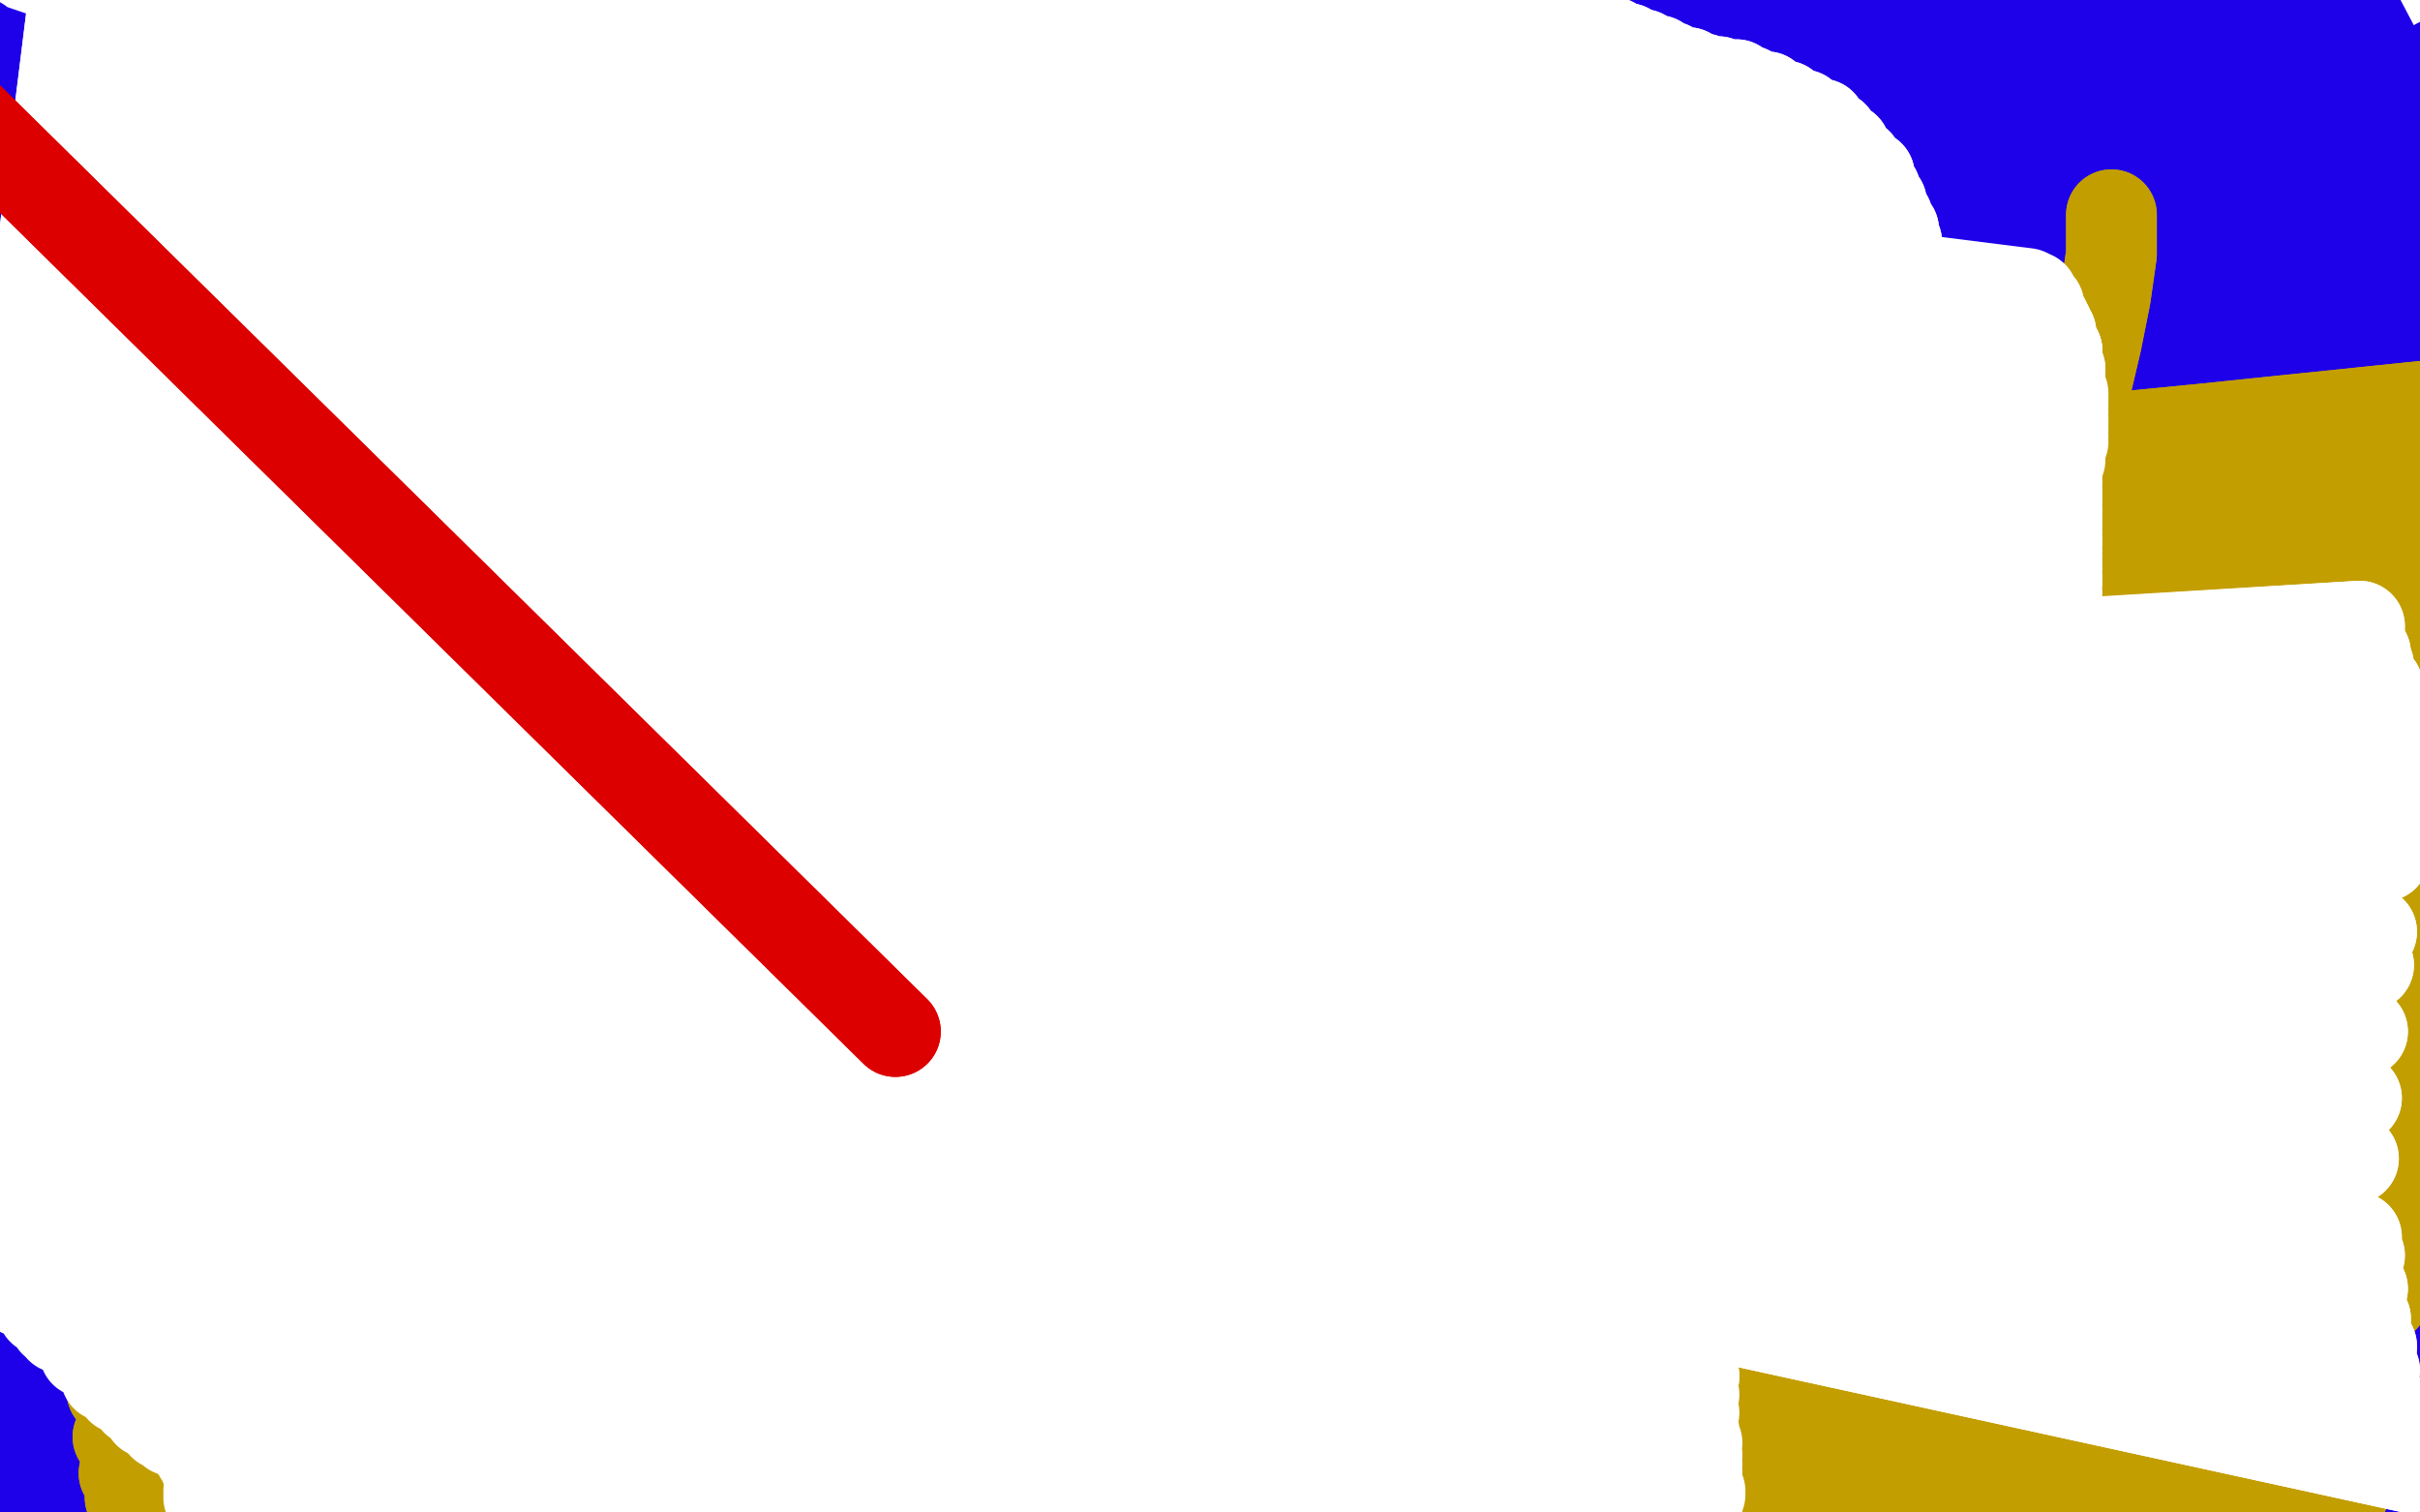 <?xml version="1.0" standalone="no"?>
<!DOCTYPE svg PUBLIC "-//W3C//DTD SVG 1.1//EN"
"http://www.w3.org/Graphics/SVG/1.1/DTD/svg11.dtd">

<svg width="800" height="500" version="1.1" xmlns="http://www.w3.org/2000/svg" xmlns:xlink="http://www.w3.org/1999/xlink" style="stroke-antialiasing: false"><desc>This SVG has been created on https://colorillo.com/</desc><rect x='0' y='0' width='800' height='500' style='fill: rgb(255,255,255); stroke-width:0' /><polyline points="157,108 41,14 145,114 40,16 133,118 39,18 122,121 39,22 113,123 39,24 103,124 39,25 94,125 39,26 84,126 41,26 75,127 44,26 66,128 49,28 59,128 58,29 53,128 74,33 51,128 95,38 51,126 119,42 56,122 140,43 69,116 157,41 88,110 169,36 111,104 179,30 135,97 185,23 158,93 191,18 181,90 194,14 203,88 197,12 225,85 199,11 245,82 200,12 263,79 201,12 277,78 200,13 287,77 199,15 292,76 191,18 293,76 175,23 291,76 151,26 288,78 125,26 283,80 97,24 275,84 69,22 264,87 42,19 250,92 17,17 231,96 -4,16 209,102 -23,15 185,108 -37,14 159,114 -48,14 129,120 -50,14 95,127 -50,13 65,132 -50,13 41,135 -50,12 27,136 -50,13 19,135 -50,14 16,135 -50,14 14,135 -50,15 14,135 -50,16 14,135 -50,18 14,136 -50,20 14,135 -47,23 18,132 -26,27 29,126 -3,31 47,120 21,32 70,113 48,32 95,105 76,32 121,98 103,32 149,95 130,31 181,94 154,30 213,94 177,29 241,95 199,26 266,96 219,24 287,95 237,23 304,94 253,22 319,94 270,20 330,93 287,18 339,94 303,16 343,94 316,13 345,95 324,10 345,96 327,6 341,100 326,4 329,107 318,3 310,117 300,1 283,126 272,0 252,136 237,0 217,143 198,2 183,148 160,4 151,153 127,6 125,156 101,7 102,160 83,8 86,162 71,6 76,164 64,3 71,165 60,1 71,164 60,-1 77,162 61,-2 91,155 64,-3 113,146 71,-4 139,136 85,-3 167,128 105,-2 194,120 129,-3 220,113 157,-6 244,105 185,-10 265,98 213,-16 282,91 239,-20 297,86 264,-24 309,84 285,-27 319,83 298,-28 324,83 305,-28 326,84 303,-25 325,85 288,-18 317,87 261,-5 303,90 228,9 280,96 193,22 251,102 158,30 216,109 128,34 179,115 101,35 143,121 77,33 111,127 55,28 82,132 33,24 56,135 13,20 35,137 -2,17 23,138 -13,15 16,138 -19,14 15,138 -21,13 18,138 -19,13 30,138 -7,14 53,135 16,18 83,132 44,24 117,128 76,29 155,124 111,33 196,119 149,36 238,114 191,38 281,109 234,40 328,104 278,40 377,100 323,40 424,98 365,40 468,99 404,39 506,102 440,38 536,104 471,37 558,106 498,37 572,107 520,38 580,108 538,40 584,110 550,41 584,111 556,42 582,112 558,42 421,140 421,59 377,145 383,60 337,149 347,60 301,153 314,57 267,158 281,53 237,164 251,48 215,168 223,44 200,170 202,40 191,172 188,36 188,172 179,34 191,170 176,32 207,167 177,32 234,162 185,32 267,156 207,36 307,151 237,40 353,147 275,44 402,142 319,50 456,139 369,52 511,136 424,53 566,135 482,52 620,134 541,48 668,134 598,44 710,134 652,39 743,132 699,34 768,132 738,29 785,132 769,26 796,133 791,23 802,134 805,22 803,136 812,22 798,139 814,21 784,144 813,21 762,152 806,21 732,158 787,22 696,163 758,21 654,168 723,19 606,172 684,16 554,175 644,11 501,178 604,7 448,180 564,4 400,181 521,1 359,182 477,0 325,182 436,-1 303,182 397,-2 291,181 362,-3 286,180 333,-4 287,179 308,-6 295,177 289,-8 313,173 276,-10 338,168 269,-12 369,162 267,-14 404,155 271,-14 443,146 288,-12 485,136 319,-9 530,126 360,-6 577,117 408,-4 625,109 461,-4 673,103 516,-6 717,99 570,-8 756,97 620,-10 788,97 662,-10 814,99 697,-10 831,103 725,-9 841,106 746,-8 844,108 761,-6 843,110 770,-5 836,113 774,-5 820,119 774,-4 792,126 769,-3 759,132 754,0 721,138 729,6 680,143 699,10 638,149 668,14 594,156 638,16 548,162 608,17 500,169 578,17 452,175 546,15 404,181 514,12 357,184 483,10 315,184 453,8 277,178 425,6 248,169 399,4 229,159 374,3 218,152 351,2 213,148 325,2 211,146 291,3 210,147 248,7 209,150 204,13 207,156 169,21 207,164 144,31 209,173 133,41 216,184 131,50 232,192 141,58 256,195 162,65 287,194 191,72 319,191 225,78 353,186 262,85 389,180 302,93 431,176 343,102 481,175 385,112 537,178 429,122 594,184 475,131 648,190 520,139 696,195 569,145 736,197 618,150 767,197 667,152 789,194 712,155 806,191 748,157 822,188 774,155 835,186 790,153 846,184 802,152 860,184 814,152 878,187 823,153 894,192 829,155 904,196 832,156 906,198 834,156 904,198 834,157 898,197 834,156 882,195 834,156 860,193 832,154 840,192 826,151 823,198 818,148 804,206 804,144 784,214 786,140 758,220 764,136 730,221 740,132 696,220 715,128 659,216 690,124 620,212 665,120 582,210 640,115 546,208 614,110 512,206 588,106 478,205 560,100 443,203 532,95 411,200 503,90 380,198 474,86 352,197 445,81 328,196 414,77 305,197 382,72 279,200 350,68 254,203 319,65 229,207 289,62 204,213 259,58 179,218 229,55 157,223 201,52 137,227 176,50 120,229 155,49 105,230 137,48 89,229 120,50 71,226 100,52 51,222 77,55 35,218 51,60 23,214 26,67 17,212 5,74 15,210 -7,81 15,209 -14,87 15,210 -17,91 16,210 -17,93 18,212 -15,95 21,212 -11,97 27,213 -6,99 35,214 -1,101 46,216 6,104 59,218 14,107 73,220 25,110 93,222 39,115 117,224 56,119 145,225 74,123 173,226 94,127 199,228 119,131 221,228 145,134 243,227 175,138 266,224 206,141 288,220 240,144 308,216 274,145 328,210 305,147 351,204 332,149 379,204 357,151 413,210 380,155 447,216 401,161 478,219 417,165 504,220 434,170 526,218 451,175 544,214 469,179 565,212 489,182 588,212 509,185 612,214 529,188 635,216 548,190 656,219 566,192 676,222 582,194 694,225 600,196 711,227 619,198 726,228 638,198 740,230 656,198 752,231 674,198 762,232 694,196 771,232 713,194 775,232 722,193" style="fill: none; stroke: #1e00e9; stroke-width: 30; stroke-linejoin: round; stroke-linecap: round; stroke-antialiasing: false; stroke-antialias: 0; opacity: 1.0"/>
<polyline points="9,190 8,190 8,190 5,271 5,271 8,192 8,192 5,271 5,271 9,196 9,196 5,269 5,269 9,197 9,197 5,269 5,269" style="fill: none; stroke: #1e00e9; stroke-width: 30; stroke-linejoin: round; stroke-linecap: round; stroke-antialiasing: false; stroke-antialias: 0; opacity: 1.0"/>
<polyline points="89,224 94,218 94,218 107,261 107,261 106,206 106,206 111,257 111,257 113,204 113,204 119,256 119,256 121,204 121,204 132,259 132,259 127,205 127,205 139,261 139,261" style="fill: none; stroke: #1e00e9; stroke-width: 30; stroke-linejoin: round; stroke-linecap: round; stroke-antialiasing: false; stroke-antialias: 0; opacity: 1.0"/>
<polyline points="215,205 216,207 216,207 201,259 201,259 217,209 217,209 206,262 206,262 235,210 235,210 217,270 217,270 248,211 248,211 229,272 229,272 261,211 261,211 241,275 241,275 273,212 273,212 253,278 253,278 284,213 284,213 264,280 294,213 274,281 303,214 282,282 311,214 287,283 316,214 291,285 319,213 292,286" style="fill: none; stroke: #1e00e9; stroke-width: 30; stroke-linejoin: round; stroke-linecap: round; stroke-antialiasing: false; stroke-antialias: 0; opacity: 1.0"/>
<polyline points="215,205 216,207 216,207 201,259 201,259 217,209 217,209 206,262 206,262 235,210 235,210 217,270 217,270 248,211 248,211 229,272 229,272 261,211 261,211 241,275 241,275 273,212 273,212 253,278 253,278 284,213 284,213 264,280 264,280" style="fill: none; stroke: #1e00e9; stroke-width: 30; stroke-linejoin: round; stroke-linecap: round; stroke-antialiasing: false; stroke-antialias: 0; opacity: 1.0"/>
<polyline points="15,281 15,279 15,279 25,208 25,208 16,277 16,277 25,212 25,212 17,273 17,273 26,216 26,216 21,270 21,270 28,220 28,220 27,269 27,269 33,223 33,223 39,269 39,269 39,226 39,226 55,269 55,269 47,227 47,227 74,271 57,228 93,272 66,229 107,271 75,229 117,271 88,229 127,269 104,229 137,267 121,228 150,267 137,227 163,267 155,226 173,267 173,225 182,267 191,224 189,266 205,223 193,263 219,220 197,260 233,216 198,257 243,210 199,256 250,207 199,255 254,206 199,255 258,204 199,256 262,202 201,256 267,202 204,257 271,202 209,259 274,202 217,261 278,202 226,263 283,202 235,264 289,202 245,265 299,200 255,267 312,199 266,268 327,196 279,269 343,194 296,271 361,193 315,273 381,192 335,276 401,192 356,280 422,193 375,285 443,193 393,288 463,193 409,290 481,193 423,289 499,193 441,287 512,194 457,286 522,194 474,286 534,195 495,289 547,195 520,292 560,195 547,295 575,194 571,297 589,194 591,296 604,193 606,293 621,192 620,289 638,192 635,285 655,192 652,281 672,191 671,280 691,192 691,281 709,193 712,283 726,194 734,287 742,196 754,289 758,199 771,291 773,202 786,292 788,206 798,292 801,210 808,292 814,214 816,291 824,218 823,289 834,220 828,285 842,223 832,282 849,226 837,280 856,228 841,278 861,229 843,277 864,229 846,277 868,230 847,278 869,229 848,278 870,229 848,278 870,229 847,279 869,228 844,282 867,228 840,286 863,226 832,291 850,222 823,295 836,217 808,300 820,212 790,305 804,207 770,308 788,202 750,309 772,199 729,311 756,195 705,312 737,191 678,314 716,186 649,317 690,180 618,319 662,174 586,319 628,168 557,317 590,163 530,315 550,159 505,314 510,158 479,317 475,158 449,321 442,157 412,325 405,152 371,326 361,142 331,325 312,130 294,323 263,118 262,321 219,110 233,319 184,108 207,316 158,108 179,313 138,108 147,309 122,108 112,303 103,106 78,296 76,102 49,289 46,99 29,286 18,98 17,284 -1,98 11,283 -11,99 7,284 -15,99 2,285 -16,99 -4,287 -16,99 -11,288 -16,98 -18,289 -16,98 -25,291 -16,98 -31,291 -17,98 -38,293 -19,99 -45,295 -21,98" style="fill: none; stroke: #1e00e9; stroke-width: 30; stroke-linejoin: round; stroke-linecap: round; stroke-antialiasing: false; stroke-antialias: 0; opacity: 1.0"/>
<polyline points="15,281 15,279 15,279 25,208 25,208 16,277 16,277 25,212 25,212 17,273 17,273 26,216 26,216 21,270 21,270 28,220 28,220 27,269 27,269 33,223 33,223 39,269 39,269 39,226 39,226 55,269 55,269 47,227 74,271 57,228 93,272 66,229 107,271 75,229 117,271 88,229 127,269 104,229 137,267 121,228 150,267 137,227 163,267 155,226 173,267 173,225 182,267 191,224 189,266 205,223 193,263 219,220 197,260 233,216 198,257 243,210 199,256 250,207 199,255 254,206 199,255 258,204 199,256 262,202 201,256 267,202 204,257 271,202 209,259 274,202 217,261 278,202 226,263 283,202 235,264 289,202 245,265 299,200 255,267 312,199 266,268 327,196 279,269 343,194 296,271 361,193 315,273 381,192 335,276 401,192 356,280 422,193 375,285 443,193 393,288 463,193 409,290 481,193 423,289 499,193 441,287 512,194 457,286 522,194 474,286 534,195 495,289 547,195 520,292 560,195 547,295 575,194 571,297 589,194 591,296 604,193 606,293 621,192 620,289 638,192 635,285 655,192 652,281 672,191 671,280 691,192 691,281 709,193 712,283 726,194 734,287 742,196 754,289 758,199 771,291 773,202 786,292 788,206 798,292 801,210 808,292 814,214 816,291 824,218 823,289 834,220 828,285 842,223 832,282 849,226 837,280 856,228 841,278 861,229 843,277 864,229 846,277 868,230 847,278 869,229 848,278 870,229 848,278 870,229 847,279 869,228 844,282 867,228 840,286 863,226 832,291 850,222 823,295 836,217 808,300 820,212 790,305 804,207 770,308 788,202 750,309 772,199 729,311 756,195 705,312 737,191 678,314 716,186 649,317 690,180 618,319 662,174 586,319 628,168 557,317 590,163 530,315 550,159 505,314 510,158 479,317 475,158 449,321 442,157 412,325 405,152 371,326 361,142 331,325 312,130 294,323 263,118 262,321 219,110 233,319 184,108 207,316 158,108 179,313 138,108 147,309 122,108 112,303 103,106 78,296 76,102 49,289 46,99 29,286 18,98 17,284 -1,98 11,283 -11,99 7,284 -15,99 2,285 -16,99 -4,287 -16,99 -11,288 -16,98 -18,289 -16,98 -25,291 -16,98 -31,291 -17,98 -38,293 -19,99 -45,295 -21,98 -50,297 -23,98 -50,298 -26,97 -50,299 -30,97 -50,300 -33,97 -50,301 -36,97 -50,301 -37,97" style="fill: none; stroke: #1e00e9; stroke-width: 30; stroke-linejoin: round; stroke-linecap: round; stroke-antialiasing: false; stroke-antialias: 0; opacity: 1.0"/>
<polyline points="9,345 13,339 13,339 17,331 17,331 20,322 20,322 21,313 21,313 -12,465 -12,465 22,306 22,306 -12,464 -12,464 23,301 23,301 -11,463 -11,463 23,297 23,297 -11,461 -11,461 23,294 -8,459 23,293 -3,459 24,293 5,459 29,295 16,460 39,297 29,462 50,301 43,463 63,303 61,464 77,307 77,465 92,309 93,467 107,312 107,468 121,315 121,469 135,317 133,471 150,319 145,471 166,323 157,471 183,327 171,471 201,331 184,471 218,335 197,470 235,338 211,469 251,341 223,469 268,345 237,467 287,348 252,466 305,351 270,465 326,353 289,465 349,355 309,465 371,355 331,467 393,355 352,469 417,356 371,472 439,357 390,474 461,359 407,475 480,360 421,475 498,362 435,475 514,364 448,474 528,366 461,473 542,367 473,472 556,368 484,471 578,369 502,469 593,369 514,469 606,369 526,469 612,369 533,469 624,371 546,469 636,371 560,469 646,372 572,469 655,372 583,469 664,372 592,469 672,373 600,469 680,373 608,469 688,373 616,467 695,374 625,466 702,375 636,463 709,375 647,461 716,375 658,459 724,376 669,458 734,376 679,457 744,376 688,457 755,376 695,456 765,375 702,455 775,374 710,454 784,373 719,453 792,373 726,451 800,372 734,449 806,372 742,449 812,371 748,448 817,371 754,447" style="fill: none; stroke: #000000; stroke-width: 30; stroke-linejoin: round; stroke-linecap: round; stroke-antialiasing: false; stroke-antialias: 0; opacity: 1.0"/>
<polyline points="9,345 13,339 13,339 17,331 17,331 20,322 20,322 21,313 21,313 -12,465 -12,465 22,306 22,306 -12,464 -12,464 23,301 23,301 -11,463 -11,463 23,297 23,297 -11,461 23,294 -8,459 23,293 -3,459 24,293 5,459 29,295 16,460 39,297 29,462 50,301 43,463 63,303 61,464 77,307 77,465 92,309 93,467 107,312 107,468 121,315 121,469 135,317 133,471 150,319 145,471 166,323 157,471 183,327 171,471 201,331 184,471 218,335 197,470 235,338 211,469 251,341 223,469 268,345 237,467 287,348 252,466 305,351 270,465 326,353 289,465 349,355 309,465 371,355 331,467 393,355 352,469 417,356 371,472 439,357 390,474 461,359 407,475 480,360 421,475 498,362 435,475 514,364 448,474 528,366 461,473 542,367 473,472 556,368 484,471 578,369 502,469 593,369 514,469 606,369 526,469 612,369 533,469 624,371 546,469 636,371 560,469 646,372 572,469 655,372 583,469 664,372 592,469 672,373 600,469 680,373 608,469 688,373 616,467 695,374 625,466 702,375 636,463 709,375 647,461 716,375 658,459 724,376 669,458 734,376 679,457 744,376 688,457 755,376 695,456 765,375 702,455 775,374 710,454 784,373 719,453 792,373 726,451 800,372 734,449 806,372 742,449 812,371 748,448 817,371 754,447 821,371 759,447 824,371 764,446 826,371 768,445 827,371 771,445 828,369 774,446 828,369 776,446" style="fill: none; stroke: #000000; stroke-width: 30; stroke-linejoin: round; stroke-linecap: round; stroke-antialiasing: false; stroke-antialias: 0; opacity: 1.0"/>
<polyline points="107,452 107,453 107,453 106,451 106,451 106,447 106,447 107,438 107,438 109,425 109,425 111,413 111,413 113,403 113,403 115,394 116,387 117,380 118,372 119,363 121,354 121,345 123,338 123,331 124,325 125,321 125,317 127,314 129,312 131,311 133,313 137,315 141,321 147,328 153,337 159,347 165,357 170,368 175,380 181,391 186,402 191,411 195,419" style="fill: none; stroke: #000000; stroke-width: 30; stroke-linejoin: round; stroke-linecap: round; stroke-antialiasing: false; stroke-antialias: 0; opacity: 1.0"/>
<polyline points="107,452 107,453 107,453 106,451 106,451 106,447 106,447 107,438 107,438 109,425 109,425 111,413 111,413 113,403 115,394 116,387 117,380 118,372 119,363 121,354 121,345 123,338 123,331 124,325 125,321 125,317 127,314 129,312 131,311 133,313 137,315 141,321 147,328 153,337 159,347 165,357 170,368 175,380 181,391 186,402 191,411 195,419 199,426 201,432 204,438 207,445 209,449" style="fill: none; stroke: #000000; stroke-width: 30; stroke-linejoin: round; stroke-linecap: round; stroke-antialiasing: false; stroke-antialias: 0; opacity: 1.0"/>
<polyline points="109,399 108,397 108,397 109,388 109,388 115,368 115,368 131,337 131,337 159,301 159,301 197,262 197,262 242,223 242,223 291,190 339,164 385,147 423,141 453,145 475,158 490,179" style="fill: none; stroke: #1e00e9; stroke-width: 30; stroke-linejoin: round; stroke-linecap: round; stroke-antialiasing: false; stroke-antialias: 0; opacity: 1.0"/>
<polyline points="503,243 501,282 501,282 101,216 101,216 494,325 494,325 117,229 117,229 481,369 481,369 134,247 134,247 465,413 465,413 148,269 148,269 447,451 447,451 158,295 158,295 430,482 165,321 413,505 172,346 397,520 177,367 385,526 181,382 377,524 186,388 369,513 191,383 362,486 200,362 357,443 219,323 357,387 249,269 365,327 280,205 379,272 302,136 401,229 312,72 427,193 315,18 462,160 313,-26 501,132 306,-50 537,114 298,-50 567,108 287,-50 587,113 272,-30 598,128 260,18 604,151 253,73 606,176 251,126 607,201 253,172 606,227 252,210 603,255 245,238 598,285 233,260 591,317 214,278 582,349 192,294 571,379 169,308 558,407 149,321 543,433 132,333 528,455 119,347 512,472 109,363 497,486 104,377 481,497 101,388 467,503 101,395 455,506 101,401 447,506 101,406 441,503 103,409 440,493 104,409 445,472 106,400 456,441 107,381 474,409 109,357 496,378 109,331 522,349 107,306 553,323 103,284 585,302 97,269 614,288 91,262 638,284 86,263 655,288 80,276 666,301 72,300 672,323 63,333 673,353 53,367 671,385 43,399 666,419 35,427 658,455 27,449 650,489 19,465 640,519 11,477 630,543 5,485 622,559 2,489 615,565 1,489 610,563 3,483 606,548 9,469 604,519 19,449 606,483 31,426 614,445 42,399 626,411 51,367 643,382 56,333 664,357 57,303 686,337 57,281 708,323 54,267 728,317 50,261 744,317 46,263 753,323 41,277 756,338 34,303 752,365 27,338 742,397 21,377 730,431 13,417 716,460 7,452 706,483 1,481 698,499 -4,501 694,508 -8,512 692,509 -11,515 692,498 -11,509 693,473 -11,492 699,442 -7,465 708,412 -3,435 719,387 2,403 731,365 5,371 744,349 6,343 756,340 5,319 766,336 3,302 774,339 -1,291 782,351 -5,289 788,367 -11,296 789,389 -19,316 787,414 -28,344 782,443 -35,375 774,473 -41,405 766,500 -46,433 762,520 -49,455 762,533 -50,471 764,537 -50,480 768,537 -50,483 774,530 -50,481 780,517 -50,470 785,495 -49,453 791,467 -43,434 797,442 -37,415 802,425 -29,396 806,417 -23,379 810,413 -21,366 813,411 -23,356 820,412 -31,347 830,415 -42,340 838,422 -50,336 844,432 -50,335 843,446 -50,337 837,463 -50,343 828,479 -50,354 817,493 -50,368 806,506 -50,385 797,516 -50,402 788,523 -50,419 782,527 -50,435 779,525 -50,447 777,518 -50,455 774,503 -50,462 772,484 -50,465 770,462 -46,464 768,436 -33,458 767,409 -19,448 768,385 -7,434 770,365 4,417 773,349 13,397 777,338 21,375 782,329 25,353 789,319 29,331 798,310 31,309 807,302 33,289 816,296 33,272 824,292 31,257 829,291 30,246 832,291 29,238 834,294 27,234 836,301 25,232 836,310 23,234 833,323 21,239 830,339 19,248 824,361 16,262 817,387 13,280 807,415 9,300 796,443 5,322 784,467 1,346 772,488 -4,371" style="fill: none; stroke: #1e00e9; stroke-width: 30; stroke-linejoin: round; stroke-linecap: round; stroke-antialiasing: false; stroke-antialias: 0; opacity: 1.0"/>
<polyline points="503,243 501,282 501,282 101,216 101,216 494,325 494,325 117,229 117,229 481,369 481,369 134,247 134,247 465,413 465,413 148,269 148,269 447,451 447,451 158,295 430,482 165,321 413,505 172,346 397,520 177,367 385,526 181,382 377,524 186,388 369,513 191,383 362,486 200,362 357,443 219,323 357,387 249,269 365,327 280,205 379,272 302,136 401,229 312,72 427,193 315,18 462,160 313,-26 501,132 306,-50 537,114 298,-50 567,108 287,-50 587,113 272,-30 598,128 260,18 604,151 253,73 606,176 251,126 607,201 253,172 606,227 252,210 603,255 245,238 598,285 233,260 591,317 214,278 582,349 192,294 571,379 169,308 558,407 149,321 543,433 132,333 528,455 119,347 512,472 109,363 497,486 104,377 481,497 101,388 467,503 101,395 455,506 101,401 447,506 101,406 441,503 103,409 440,493 104,409 445,472 106,400 456,441 107,381 474,409 109,357 496,378 109,331 522,349 107,306 553,323 103,284 585,302 97,269 614,288 91,262 638,284 86,263 655,288 80,276 666,301 72,300 672,323 63,333 673,353 53,367 671,385 43,399 666,419 35,427 658,455 27,449 650,489 19,465 640,519 11,477 630,543 5,485 622,559 2,489 615,565 1,489 610,563 3,483 606,548 9,469 604,519 19,449 606,483 31,426 614,445 42,399 626,411 51,367 643,382 56,333 664,357 57,303 686,337 57,281 708,323 54,267 728,317 50,261 744,317 46,263 753,323 41,277 756,338 34,303 752,365 27,338 742,397 21,377 730,431 13,417 716,460 7,452 706,483 1,481 698,499 -4,501 694,508 -8,512 692,509 -11,515 692,498 -11,509 693,473 -11,492 699,442 -7,465 708,412 -3,435 719,387 2,403 731,365 5,371 744,349 6,343 756,340 5,319 766,336 3,302 774,339 -1,291 782,351 -5,289 788,367 -11,296 789,389 -19,316 787,414 -28,344 782,443 -35,375 774,473 -41,405 766,500 -46,433 762,520 -49,455 762,533 -50,471 764,537 -50,480 768,537 -50,483 774,530 -50,481 780,517 -50,470 785,495 -49,453 791,467 -43,434 797,442 -37,415 802,425 -29,396 806,417 -23,379 810,413 -21,366 813,411 -23,356 820,412 -31,347 830,415 -42,340 838,422 -50,336 844,432 -50,335 843,446 -50,337 837,463 -50,343 828,479 -50,354 817,493 -50,368 806,506 -50,385 797,516 -50,402 788,523 -50,419 782,527 -50,435 779,525 -50,447 777,518 -50,455 774,503 -50,462 772,484 -50,465 770,462 -46,464 768,436 -33,458 767,409 -19,448 768,385 -7,434 770,365 4,417 773,349 13,397 777,338 21,375 782,329 25,353 789,319 29,331 798,310 31,309 807,302 33,289 816,296 33,272 824,292 31,257 829,291 30,246 832,291 29,238 834,294 27,234 836,301 25,232 836,310 23,234 833,323 21,239 830,339 19,248 824,361 16,262 817,387 13,280 807,415 9,300 796,443 5,322 784,467 1,346 772,488 -4,371 761,503 -9,395 753,510 -13,417 748,512 -18,436 746,509 -21,450 746,495 -23,460 750,467 -23,465 753,450 -23,466" style="fill: none; stroke: #1e00e9; stroke-width: 30; stroke-linejoin: round; stroke-linecap: round; stroke-antialiasing: false; stroke-antialias: 0; opacity: 1.0"/>
<polyline points="458,279 451,274 451,274 187,222 187,222 447,265 447,265 193,222 193,222 444,249 444,249 201,222 201,222 445,230 445,230 206,219 206,219 447,210 447,210 207,214 207,214 453,192 203,208 460,179 196,201 468,171 188,196 477,167 182,195 486,167 179,196 495,172 181,204 503,183 185,221" style="fill: none; stroke: #1e00e9; stroke-width: 30; stroke-linejoin: round; stroke-linecap: round; stroke-antialiasing: false; stroke-antialias: 0; opacity: 1.0"/>
<polyline points="458,279 451,274 451,274 187,222 187,222 447,265 447,265 193,222 193,222 444,249 444,249 201,222 201,222 445,230 445,230 206,219 206,219 447,210 447,210 207,214 453,192 203,208 460,179 196,201 468,171 188,196 477,167 182,195 486,167 179,196 495,172 181,204 503,183 185,221 510,200 192,243 514,221 198,269 515,232 201,282" style="fill: none; stroke: #1e00e9; stroke-width: 30; stroke-linejoin: round; stroke-linecap: round; stroke-antialiasing: false; stroke-antialias: 0; opacity: 1.0"/>
<polyline points="482,305 481,304 481,304 194,392 194,392" style="fill: none; stroke: #1e00e9; stroke-width: 30; stroke-linejoin: round; stroke-linecap: round; stroke-antialiasing: false; stroke-antialias: 0; opacity: 1.0"/>
<polyline points="482,305 481,304 481,304 194,392 478,297 185,399 476,291 177,401" style="fill: none; stroke: #1e00e9; stroke-width: 30; stroke-linejoin: round; stroke-linecap: round; stroke-antialiasing: false; stroke-antialias: 0; opacity: 1.0"/>
<polyline points="99,89 99,89 99,89 96,90 96,90 91,92 91,92 86,96 86,96 83,101 83,101 82,110 82,110 82,122 82,122" style="fill: none; stroke: #c39e00; stroke-width: 30; stroke-linejoin: round; stroke-linecap: round; stroke-antialiasing: false; stroke-antialias: 0; opacity: 1.0"/>
<polyline points="99,89 99,89 99,89 96,90 96,90 91,92 91,92 86,96 86,96 83,101 83,101 82,110 82,110 82,122 83,136 84,149 84,162 85,172 87,180 89,183" style="fill: none; stroke: #c39e00; stroke-width: 30; stroke-linejoin: round; stroke-linecap: round; stroke-antialiasing: false; stroke-antialias: 0; opacity: 1.0"/>
<polyline points="698,71 698,72 698,72 698,76 698,76 698,84 698,84 696,98 696,98 693,113 693,113 689,130 689,130 684,150 684,150" style="fill: none; stroke: #c39e00; stroke-width: 30; stroke-linejoin: round; stroke-linecap: round; stroke-antialiasing: false; stroke-antialias: 0; opacity: 1.0"/>
<polyline points="698,71 698,72 698,72 698,76 698,76 698,84 698,84 696,98 696,98 693,113 693,113 689,130 689,130 684,150 678,171 668,194 656,218 650,230" style="fill: none; stroke: #c39e00; stroke-width: 30; stroke-linejoin: round; stroke-linecap: round; stroke-antialiasing: false; stroke-antialias: 0; opacity: 1.0"/>
<polyline points="142,263 143,264 143,264 147,269 147,269 157,279 157,279 168,291 168,291 178,303 178,303 187,317 187,317 195,329 195,329 204,343 213,357 223,373 236,387 250,401 265,414 281,423 297,430 311,433 325,433 337,430 349,425 362,419 375,413 390,408 408,403 429,397 449,393 467,388 485,384 499,380 509,376 518,371 527,367 534,361 542,355 549,349 556,343 562,337 566,331 570,326 572,321 574,317 576,313 578,309 580,304 580,300 581,297 580,295 579,293 578,291 577,291" style="fill: none; stroke: #c39e00; stroke-width: 30; stroke-linejoin: round; stroke-linecap: round; stroke-antialiasing: false; stroke-antialias: 0; opacity: 1.0"/>
<polyline points="142,263 143,264 143,264 147,269 147,269 157,279 157,279 168,291 168,291 178,303 178,303 187,317 187,317 195,329 204,343 213,357 223,373 236,387 250,401 265,414 281,423 297,430 311,433 325,433 337,430 349,425 362,419 375,413 390,408 408,403 429,397 449,393 467,388 485,384 499,380 509,376 518,371 527,367 534,361 542,355 549,349 556,343 562,337 566,331 570,326 572,321 574,317 576,313 578,309 580,304 580,300 581,297 580,295 579,293 578,291 577,291 576,290 575,290 575,289 575,289" style="fill: none; stroke: #c39e00; stroke-width: 30; stroke-linejoin: round; stroke-linecap: round; stroke-antialiasing: false; stroke-antialias: 0; opacity: 1.0"/>
<polyline points="368,115 367,116 367,116 365,119 365,119 365,124 365,124 363,131 363,131 361,142 361,142 359,156 359,156 357,172 357,172 355,188 353,202 352,214 351,225 349,235 348,243" style="fill: none; stroke: #c39e00; stroke-width: 30; stroke-linejoin: round; stroke-linecap: round; stroke-antialiasing: false; stroke-antialias: 0; opacity: 1.0"/>
<polyline points="368,115 367,116 367,116 365,119 365,119 365,124 365,124 363,131 363,131 361,142 361,142 359,156 359,156 357,172 355,188 353,202 352,214 351,225 349,235 348,243 347,248 345,252 343,256 342,260 341,261" style="fill: none; stroke: #c39e00; stroke-width: 30; stroke-linejoin: round; stroke-linecap: round; stroke-antialiasing: false; stroke-antialias: 0; opacity: 1.0"/>
<polyline points="382,107 381,107 381,107 377,106 377,106 371,104 371,104 363,102 363,102 357,102 357,102 353,102 353,102 349,102 349,102 347,102 345,102 343,102 339,103 334,104 329,104 325,104 321,104 317,105 313,105 310,106 307,106 305,108 302,108 299,110 297,112 294,114 291,116 288,118 285,122 282,126 279,131 278,135 277,140 276,144 276,150 275,156 275,164 275,167 275,179 275,187 277,196 279,206 282,215 285,224 289,232 292,241 296,252 301,263 307,275 314,285 320,294 326,302 332,309 337,315 340,318 348,323 353,326 356,327 358,327 359,327 359,327 359,326 359,325 359,324 359,323 359,321 359,319 359,317 359,315 359,312 360,309 361,307 361,305 361,302 361,299 361,296 361,293 361,291 361,288 360,286 359,284 359,282 358,280 357,278 357,276 355,273 355,271 354,269 354,267 353,265 353,264 353,263 353,261 353,261 353,260 352,260 352,261 353,261 354,263 355,265 357,267 361,270 364,273 368,276 372,279 375,282 378,285 381,287 384,290 388,293 393,296 397,299 401,302 405,305 409,307 412,309 415,311 419,313 423,315 427,315 429,315 432,315 435,314 439,313 442,310 445,307 448,304 451,301 453,299 455,295 457,291 458,286 459,281 461,273 463,265 464,255 465,243 466,230 466,218 465,209 464,202 463,198 461,194 460,188 459,182 457,174 456,167 455,160 453,154 451,149 449,145 445,142 442,140 439,139 436,137 433,134 429,132 426,130 422,128 419,125 415,123 412,121 409,119 405,117 401,115 397,113 394,110 391,108 387,105 384,103 381,100 379,98 375,96 373,94 370,93 367,92" style="fill: none; stroke: #c39e00; stroke-width: 30; stroke-linejoin: round; stroke-linecap: round; stroke-antialiasing: false; stroke-antialias: 0; opacity: 1.0"/>
<polyline points="382,107 381,107 381,107 377,106 377,106 371,104 371,104 363,102 363,102 357,102 357,102 353,102 353,102 349,102 347,102 345,102 343,102 339,103 334,104 329,104 325,104 321,104 317,105 313,105 310,106 307,106 305,108 302,108 299,110 297,112 294,114 291,116 288,118 285,122 282,126 279,131 278,135 277,140 276,144 276,150 275,156 275,164 275,167 275,179 275,187 277,196 279,206 282,215 285,224 289,232 292,241 296,252 301,263 307,275 314,285 320,294 326,302 332,309 337,315 340,318 348,323 353,326 356,327 358,327 359,327 359,327 359,326 359,325 359,324 359,323 359,321 359,319 359,317 359,315 359,312 360,309 361,307 361,305 361,302 361,299 361,296 361,293 361,291 361,288 360,286 359,284 359,282 358,280 357,278 357,276 355,273 355,271 354,269 354,267 353,265 353,264 353,263 353,261 353,261 353,260 352,260 352,261 353,261 354,263 355,265 357,267 361,270 364,273 368,276 372,279 375,282 378,285 381,287 384,290 388,293 393,296 397,299 401,302 405,305 409,307 412,309 415,311 419,313 423,315 427,315 429,315 432,315 435,314 439,313 442,310 445,307 448,304 451,301 453,299 455,295 457,291 458,286 459,281 461,273 463,265 464,255 465,243 466,230 466,218 465,209 464,202 463,198 461,194 460,188 459,182 457,174 456,167 455,160 453,154 451,149 449,145 445,142 442,140 439,139 436,137 433,134 429,132 426,130 422,128 419,125 415,123 412,121 409,119 405,117 401,115 397,113 394,110 391,108 387,105 384,103 381,100 379,98 375,96 373,94 370,93 367,92 365,90 363,90 361,89 361,88 361,88" style="fill: none; stroke: #c39e00; stroke-width: 30; stroke-linejoin: round; stroke-linecap: round; stroke-antialiasing: false; stroke-antialias: 0; opacity: 1.0"/>
<polyline points="319,138 317,138 317,138 315,136 315,136 313,134 313,134 310,130 310,130 308,126 308,126 307,120 307,120 307,114 307,114 307,108 307,100 308,92 309,84 309,76 309,66 310,58 311,49 312,42 313,37 315,33 316,31 319,30 322,30 326,30 331,32 336,34 341,36 346,39 350,42 354,46 358,51 362,56 365,60 369,66 372,74 375,82 379,91 381,100 384,106 385,112 387,116 387,120 388,123 389,124 389,124 391,124 392,122 393,117 395,110 396,100 398,89 400,77 403,66 405,57 409,50 413,44 417,40 421,38 425,37 428,38 431,39 434,40 438,43 443,46 446,50 449,53 451,56 453,60 455,64 455,68 457,72 458,77 459,83 459,88 460,94 461,98 461,104 461,110 462,116 462,121 462,125 463,129 463,132 463,134 463,136 463,137 463,138 463,140 463,140 462,142 461,142 461,142" style="fill: none; stroke: #c39e00; stroke-width: 30; stroke-linejoin: round; stroke-linecap: round; stroke-antialiasing: false; stroke-antialias: 0; opacity: 1.0"/>
<polyline points="319,138 317,138 317,138 315,136 315,136 313,134 313,134 310,130 310,130 308,126 308,126 307,120 307,120 307,114 307,108 307,100 308,92 309,84 309,76 309,66 310,58 311,49 312,42 313,37 315,33 316,31 319,30 322,30 326,30 331,32 336,34 341,36 346,39 350,42 354,46 358,51 362,56 365,60 369,66 372,74 375,82 379,91 381,100 384,106 385,112 387,116 387,120 388,123 389,124 389,124 391,124 392,122 393,117 395,110 396,100 398,89 400,77 403,66 405,57 409,50 413,44 417,40 421,38 425,37 428,38 431,39 434,40 438,43 443,46 446,50 449,53 451,56 453,60 455,64 455,68 457,72 458,77 459,83 459,88 460,94 461,98 461,104 461,110 462,116 462,121 462,125 463,129 463,132 463,134 463,136 463,137 463,138 463,140 463,140 462,142 461,142 461,142 461,143" style="fill: none; stroke: #c39e00; stroke-width: 30; stroke-linejoin: round; stroke-linecap: round; stroke-antialiasing: false; stroke-antialias: 0; opacity: 1.0"/>
<polyline points="705,331 710,323 710,323 115,407 115,407 716,313 716,313 115,407 115,407 719,307 719,307 115,407 115,407 721,303 721,303 115,407 115,407 724,300 724,300 114,407 114,407 729,297 729,297 113,407 113,407 733,296 110,406 736,296 105,403 736,300 98,398 733,311 91,393 726,328 83,389 717,346 77,386 708,364 72,385 701,379 69,385 696,393 67,387 690,407 68,389 686,420 70,393 681,431 75,399 678,439 84,410 676,443 93,423 675,444 103,433 674,442 111,443 673,437 118,452 673,427 123,459 676,409 128,464 682,389 131,467 691,369 134,469 701,352 136,470 712,339 137,470 722,327 137,469 730,317 137,464 738,311 134,452 741,307 125,433 741,307 107,407 736,311 82,379 727,321 53,351 715,338 23,328 702,362 -5,310 691,392 -28,297 685,423 -46,289 683,453 -50,284 685,476 -50,281 688,490 -50,279 692,496 -50,279 690,492 -50,280 688,485 -50,281 678,455 -23,286 676,444 -11,289 672,421 14,297 670,401 38,305 670,384 58,313 670,369 75,322 672,355 88,329 674,338 98,335 680,319 107,341 690,294 113,345 710,265 118,348 755,226 122,347 766,220 121,341 784,212 114,325 792,211 102,304 795,212 87,284 795,214 59,258 795,216 49,250 794,222 30,235 792,234 3,220 791,237 -4,218 786,246 -16,214 778,259 -26,212 766,277 -34,212 754,299 -39,214 742,324 -43,216 732,349 -45,222 722,383 -48,232 719,393 -47,235 714,409 -41,247 710,422 -29,265 708,436 -13,289 706,449 3,319 706,462 17,351 707,473 26,385 708,481 31,415 710,486 35,440 712,489 37,460 713,491 39,475 713,491 41,487 713,491 43,495 714,491 44,501 714,487 47,508 715,477 52,522 716,473 54,528 719,461 59,538 725,444 63,545 736,423 67,549 751,401 71,547 768,383 78,541 784,368 86,530 797,357 93,515 811,345 102,487 813,344 103,478 816,342 105,460 819,340 103,444 822,337 98,429 824,334 90,413 826,331 78,397 828,327 65,382 830,323 53,369 830,319 42,357 830,315 32,347 830,311 23,337 830,307 13,328 830,302 -3,316 828,298 -16,309 828,296 -22,306 827,292 -33,299 827,289 -41,293 827,285 -47,284 826,283 -50,273 826,280 -50,261 826,278 -50,249 826,276 -50,239 826,272 -50,228 826,272 -50,226 826,271 -50,224 825,270 -50,224 824,269 -50,223 823,270 -50,223 820,275 -50,222 813,287 -50,223 802,309 -50,225 790,339 -50,230 779,371 -49,242 770,401 -33,258 765,426 -17,275 761,449 -3,292 759,468 11,309 758,484 22,327 756,497 33,345 756,507 41,361 756,512 48,377 755,515 55,397 755,516 62,418 754,516 67,438 754,516 70,454 755,516 71,467 755,516 72,479 756,517 72,488 756,517 72,495 758,516 72,503 758,516 73,511 759,516 72,519 760,515 71,527 762,515 71,533 763,514 71,536 764,513 71,537 766,511 72,538 769,507 73,537 772,501 75,535 775,493 78,529 778,482 83,516 781,466 86,494 784,448 86,467 788,429 82,441 791,412 74,419 794,397 65,401 798,385 57,387 801,373 49,376 804,364 43,367 806,357 37,360 807,349 31,351 809,341 22,339 810,333 10,325 810,324 -6,307 811,315 -24,288 811,307 -41,271 810,298 -50,257 808,289 -50,245 806,282 -50,237 804,275 -50,232 801,269 -50,227 798,263 -50,224 796,259 -50,222 794,255 -50,220 793,250 -50,218 792,245 -50,216 790,240 -50,215 790,236 -50,214 790,232 -50,212 790,227 -50,211 790,222 -50,210 794,216 -50,208 803,205 -50,208 820,188 -50,208 842,168 -50,208 862,151 -50,210 876,139 -50,212 884,132 -50,214 888,128 -40,217 890,126 -28,220 891,125 -17,222 892,126 -7,224 893,129 -1,227 892,139 3,230 888,158 7,238 878,182 14,256 866,208 24,281 854,234 33,309 844,259 39,332 836,281 41,350 829,300 42,363 822,315 42,373 816,328 43,385 810,340 45,396 806,353 47,407 801,365 48,418 796,379 50,429 790,393 51,441 784,407 54,454 779,419 56,466" style="fill: none; stroke: #c39e00; stroke-width: 30; stroke-linejoin: round; stroke-linecap: round; stroke-antialiasing: false; stroke-antialias: 0; opacity: 1.0"/>
<polyline points="56,466 775,429 57,477 772,437 59,486 770,442 59,495 768,445 58,503 767,447 57,510 766,448 56,515 765,449 54,519 764,449 51,525 763,450 49,531 762,449 47,535 762,447 45,538 762,441 45,540 764,425 45,541 770,399 45,539 777,372 47,532 784,350 52,517 787,333 59,497 788,323 65,475 788,315 69,452 789,307 71,431 792,299 69,410 796,289 63,388 804,279 55,367 814,270 46,347 828,260 35,329 840,252 22,310 849,247 7,292 854,245 -10,276 858,243 -25,261 860,240 -38,247 862,237 -49,237 864,232 -50,229 866,226 -50,222 868,220 -50,216 870,214 -50,210 871,206 -50,204 872,198 -50,199 873,192 -50,195 873,186 -50,192 873,180 -50,190 872,172 -50,188 872,166 -50,186" style="fill: none; stroke: #c39e00; stroke-width: 30; stroke-linejoin: round; stroke-linecap: round; stroke-antialiasing: false; stroke-antialias: 0; opacity: 1.0"/>
<polyline points="705,331 710,323 710,323 115,407 115,407 716,313 716,313 115,407 115,407 719,307 719,307 115,407 115,407 721,303 721,303 115,407 115,407 724,300 724,300 114,407 114,407 729,297 729,297 113,407 733,296 110,406 736,296 105,403 736,300 98,398 733,311 91,393 726,328 83,389 717,346 77,386 708,364 72,385 701,379 69,385 696,393 67,387 690,407 68,389 686,420 70,393 681,431 75,399 678,439 84,410 676,443 93,423 675,444 103,433 674,442 111,443 673,437 118,452 673,427 123,459 676,409 128,464 682,389 131,467 691,369 134,469 701,352 136,470 712,339 137,470 722,327 137,469 730,317 137,464 738,311 134,452 741,307 125,433 741,307 107,407 736,311 82,379 727,321 53,351 715,338 23,328 702,362 -5,310 691,392 -28,297 685,423 -46,289 683,453 -50,284 685,476 -50,281 688,490 -50,279 692,496 -50,279 690,492 -50,280 688,485 -50,281 678,455 -23,286 676,444 -11,289 672,421 14,297 670,401 38,305 670,384 58,313 670,369 75,322 672,355 88,329 674,338 98,335 680,319 107,341 690,294 113,345 710,265 118,348 755,226 122,347 766,220 121,341 784,212 114,325 792,211 102,304 795,212 87,284 795,214 59,258 795,216 49,250 794,222 30,235 792,234 3,220 791,237 -4,218 786,246 -16,214 778,259 -26,212 766,277 -34,212 754,299 -39,214 742,324 -43,216 732,349 -45,222 722,383 -48,232 719,393 -47,235 714,409 -41,247 710,422 -29,265 708,436 -13,289 706,449 3,319 706,462 17,351 707,473 26,385 708,481 31,415 710,486 35,440 712,489 37,460 713,491 39,475 713,491 41,487 713,491 43,495 714,491 44,501 714,487 47,508 715,477 52,522 716,473 54,528 719,461 59,538 725,444 63,545 736,423 67,549 751,401 71,547 768,383 78,541 784,368 86,530 797,357 93,515 811,345 102,487 813,344 103,478 816,342 105,460 819,340 103,444 822,337 98,429 824,334 90,413 826,331 78,397 828,327 65,382 830,323 53,369 830,319 42,357 830,315 32,347 830,311 23,337 830,307 13,328 830,302 -3,316 828,298 -16,309 828,296 -22,306 827,292 -33,299 827,289 -41,293 827,285 -47,284 826,283 -50,273 826,280 -50,261 826,278 -50,249 826,276 -50,239 826,272 -50,228 826,272 -50,226 826,271 -50,224 825,270 -50,224 824,269 -50,223 823,270 -50,223 820,275 -50,222 813,287 -50,223 802,309 -50,225 790,339 -50,230 779,371 -49,242 770,401 -33,258 765,426 -17,275 761,449 -3,292 759,468 11,309 758,484 22,327 756,497 33,345 756,507 41,361 756,512 48,377 755,515 55,397 755,516 62,418 754,516 67,438 754,516 70,454 755,516 71,467 755,516 72,479 756,517 72,488 756,517 72,495 758,516 72,503 758,516 73,511 759,516 72,519 760,515 71,527 762,515 71,533 763,514 71,536 764,513 71,537 766,511 72,538 769,507 73,537 772,501 75,535 775,493 78,529 778,482 83,516 781,466 86,494 784,448 86,467 788,429 82,441 791,412 74,419 794,397 65,401 798,385 57,387 801,373 49,376 804,364 43,367 806,357 37,360 807,349 31,351 809,341 22,339 810,333 10,325 810,324 -6,307 811,315 -24,288 811,307 -41,271 810,298 -50,257 808,289 -50,245 806,282 -50,237 804,275 -50,232 801,269 -50,227 798,263 -50,224 796,259 -50,222 794,255 -50,220 793,250 -50,218 792,245 -50,216 790,240 -50,215 790,236 -50,214 790,232 -50,212 790,227 -50,211 790,222 -50,210 794,216 -50,208 803,205 -50,208 820,188 -50,208 842,168 -50,208 862,151 -50,210 876,139 -50,212 884,132 -50,214 888,128 -40,217 890,126 -28,220 891,125 -17,222 892,126 -7,224 893,129 -1,227 892,139 3,230 888,158 7,238 878,182 14,256 866,208 24,281 854,234 33,309 844,259 39,332 836,281 41,350 829,300 42,363 822,315 42,373 816,328 43,385 810,340 45,396 806,353 47,407 801,365 48,418 796,379 50,429 790,393 51,441 784,407 54,454 779,419 56,466 775,429 57,477 772,437 59,486 770,442 59,495 768,445 58,503 767,447 57,510 766,448 56,515 765,449 54,519 764,449 51,525 763,450 49,531 762,449 47,535 762,447 45,538 762,441 45,540 764,425 45,541 770,399 45,539 777,372 47,532 784,350 52,517 787,333 59,497 788,323 65,475 788,315 69,452 789,307 71,431 792,299 69,410 796,289 63,388 804,279 55,367 814,270 46,347 828,260 35,329 840,252 22,310 849,247 7,292 854,245 -10,276 858,243 -25,261 860,240 -38,247 862,237 -49,237 864,232 -50,229 866,226 -50,222 868,220 -50,216 870,214 -50,210 871,206 -50,204 872,198 -50,199 873,192 -50,195 873,186 -50,192 873,180 -50,190 872,172 -50,188 872,166 -50,186 872,160 -50,185 872,154 -50,185 872,148 -50,185 872,143 -50,184 872,139 -50,184 872,137 -50,183" style="fill: none; stroke: #c39e00; stroke-width: 30; stroke-linejoin: round; stroke-linecap: round; stroke-antialiasing: false; stroke-antialias: 0; opacity: 1.0"/>
<polyline points="271,322 272,322 272,322 273,322 273,322 275,322 275,322 279,322 279,322 287,322 287,322 297,322 297,322 307,321 307,321 320,319 323,319 331,316 338,311 345,307 350,301 355,296 359,290 361,283 363,277 364,271 364,266 363,262 359,258 351,253 337,249 320,247 297,247 272,250 247,256 225,263 208,272 197,280 193,287 194,292 198,297 209,305" style="fill: none; stroke: #ffffff; stroke-width: 30; stroke-linejoin: round; stroke-linecap: round; stroke-antialiasing: false; stroke-antialias: 0; opacity: 1.0"/>
<polyline points="363,329 381,324 405,309 412,299 415,290 414,277 408,261" style="fill: none; stroke: #ffffff; stroke-width: 30; stroke-linejoin: round; stroke-linecap: round; stroke-antialiasing: false; stroke-antialias: 0; opacity: 1.0"/>
<polyline points="209,305 226,314 247,321 269,327 293,330 318,332 341,331 363,329" style="fill: none; stroke: #ffffff; stroke-width: 30; stroke-linejoin: round; stroke-linecap: round; stroke-antialiasing: false; stroke-antialias: 0; opacity: 1.0"/>
<polyline points="408,261 397,243 381,229 362,217 339,209 313,205 285,205 241,214 228,219 205,230 189,241 181,251 179,259 181,265 188,271 202,278 223,284 247,287 270,287 293,283 313,277" style="fill: none; stroke: #ffffff; stroke-width: 30; stroke-linejoin: round; stroke-linecap: round; stroke-antialiasing: false; stroke-antialias: 0; opacity: 1.0"/>
<polyline points="271,322 272,322 272,322 273,322 273,322 275,322 275,322 279,322 279,322 287,322 287,322 297,322 297,322 307,321 320,319 323,319 331,316 338,311 345,307 350,301 355,296 359,290 361,283 363,277 364,271 364,266 363,262 359,258 351,253 337,249 320,247 297,247 272,250 247,256 225,263 208,272 197,280 193,287 194,292 198,297 209,305 226,314 247,321 269,327 293,330 318,332 341,331 363,329 381,324 405,309 412,299 415,290 414,277 408,261 397,243 381,229 362,217 339,209 313,205 285,205 241,214 228,219 205,230 189,241 181,251 179,259 181,265 188,271 202,278 223,284 247,287 270,287 293,283 313,277 331,269 344,258 353,246 358,232 359,220 352,207 318,189 295,186 272,183" style="fill: none; stroke: #ffffff; stroke-width: 30; stroke-linejoin: round; stroke-linecap: round; stroke-antialiasing: false; stroke-antialias: 0; opacity: 1.0"/>
<circle cx="114.5" cy="234.5" r="15" style="fill: #ffffff; stroke-antialiasing: false; stroke-antialias: 0; opacity: 1.0"/>
<polyline points="313,277 331,269 344,258 353,246 358,232 359,220 352,207" style="fill: none; stroke: #ffffff; stroke-width: 30; stroke-linejoin: round; stroke-linecap: round; stroke-antialiasing: false; stroke-antialias: 0; opacity: 1.0"/>
<polyline points="113,243 117,249 117,249 210,145 210,145 259,226 259,226 229,374 229,374 371,575 371,575 112,321 112,321 113,409 113,409 119,251 119,251 203,148 203,148 257,225 257,225 233,377 233,377 377,577 377,577 116,322 116,322 113,409 113,409" style="fill: none; stroke: #ffffff; stroke-width: 30; stroke-linejoin: round; stroke-linecap: round; stroke-antialiasing: false; stroke-antialias: 0; opacity: 1.0"/>
<polyline points="119,251 133,268 133,268 193,154 193,154 263,217 263,217 243,385 243,385 399,581 399,581 232,376 232,376 459,370 459,370" style="fill: none; stroke: #ffffff; stroke-width: 30; stroke-linejoin: round; stroke-linecap: round; stroke-antialiasing: false; stroke-antialias: 0; opacity: 1.0"/>
<polyline points="133,268 160,273 160,273 185,158 185,158 272,212 272,212 322,351 322,351 367,426 367,426 325,307 325,307 459,370 459,370" style="fill: none; stroke: #ffffff; stroke-width: 30; stroke-linejoin: round; stroke-linecap: round; stroke-antialiasing: false; stroke-antialias: 0; opacity: 1.0"/>
<polyline points="211,194 197,194 197,194 460,141 460,141 235,131 235,131 280,168 280,168 167,194 167,194 413,140 413,140 207,128 207,128 278,171 278,171 160,195 160,195 396,140 396,140 201,130 201,130 277,173 277,173 152,200 152,200 339,140 339,140 198,136 198,136 273,181 273,181 153,203 153,203 305,140 305,140 199,140 199,140 274,190 274,190 154,205 154,205 289,140 289,140 199,143 199,143 275,196 275,196 159,214 159,214 261,140 261,140 203,157 203,157 279,214 279,214" style="fill: none; stroke: #ffffff; stroke-width: 30; stroke-linejoin: round; stroke-linecap: round; stroke-antialiasing: false; stroke-antialias: 0; opacity: 1.0"/>
<polyline points="211,194 197,194 197,194 460,141 460,141 235,131 235,131 280,168 280,168 167,194 167,194 413,140 413,140 207,128 207,128 278,171 278,171 160,195 160,195 396,140 396,140 201,130 201,130 277,173 277,173 152,200 152,200 339,140 339,140 198,136 198,136 273,181 273,181 153,203 153,203 305,140 305,140 199,140 199,140 274,190 274,190 154,205 154,205 289,140 289,140 199,143 199,143 275,196 275,196 159,214 159,214 261,140 261,140 203,157 203,157 279,214 173,241 240,138 219,188 294,243 179,252 235,137 225,200 300,252 201,277 231,134 250,222 319,273" style="fill: none; stroke: #ffffff; stroke-width: 30; stroke-linejoin: round; stroke-linecap: round; stroke-antialiasing: false; stroke-antialias: 0; opacity: 1.0"/>
<polyline points="471,236 471,235 471,235 473,230 473,230 473,227 473,227 480,201 480,201 485,182 485,182 489,162 489,162 490,146 490,146 489,132 484,122 477,113 466,106 453,101 439,100 423,104 407,112 392,124 380,140 371,158 367,178 365,188 371,211 381,225 397,236 416,245 435,249 452,250 465,248 474,245 479,242 480,239 479,237 473,234 455,227 428,221 396,216" style="fill: none; stroke: #ffffff; stroke-width: 30; stroke-linejoin: round; stroke-linecap: round; stroke-antialiasing: false; stroke-antialias: 0; opacity: 1.0"/>
<polyline points="471,236 471,235 471,235 473,230 473,230 473,227 473,227 480,201 480,201 485,182 485,182 489,162 489,162 490,146 489,132 484,122 477,113 466,106 453,101 439,100 423,104 407,112 392,124 380,140 371,158 367,178 365,188 371,211 381,225 397,236 416,245 435,249 452,250 465,248 474,245 479,242 480,239 479,237 473,234 455,227 428,221 396,216 379,215" style="fill: none; stroke: #ffffff; stroke-width: 30; stroke-linejoin: round; stroke-linecap: round; stroke-antialiasing: false; stroke-antialias: 0; opacity: 1.0"/>
<polyline points="529,91 192,134 529,91 193,134 529,91 193,136 529,93 192,139 529,98 191,144 530,104 191,152 531,114 192,161 532,126" style="fill: none; stroke: #ffffff; stroke-width: 30; stroke-linejoin: round; stroke-linecap: round; stroke-antialiasing: false; stroke-antialias: 0; opacity: 1.0"/>
<polyline points="193,135 193,135 193,135 529,90 529,90 193,135 193,135 530,90 530,90 193,135 193,135 530,90 530,90 193,135 193,135 529,90 529,90 193,135 193,135 529,91 529,91" style="fill: none; stroke: #ffffff; stroke-width: 30; stroke-linejoin: round; stroke-linecap: round; stroke-antialiasing: false; stroke-antialias: 0; opacity: 1.0"/>
<polyline points="542,269 207,298 544,281 208,309 545,293 210,321 546,305 212,331 548,317 213,340 550,328 214,349 550,339 215,359 552,349" style="fill: none; stroke: #ffffff; stroke-width: 30; stroke-linejoin: round; stroke-linecap: round; stroke-antialiasing: false; stroke-antialias: 0; opacity: 1.0"/>
<polyline points="535,200 199,232 536,208 199,239 536,217 200,247 537,226 201,255 538,235 202,266 539,245 203,277 540,257 205,287 542,269" style="fill: none; stroke: #ffffff; stroke-width: 30; stroke-linejoin: round; stroke-linecap: round; stroke-antialiasing: false; stroke-antialias: 0; opacity: 1.0"/>
<polyline points="532,126 192,172 532,140 193,182 533,152 193,191 534,163 195,200 534,172 196,209 534,182 197,218 534,190 198,225 535,200" style="fill: none; stroke: #ffffff; stroke-width: 30; stroke-linejoin: round; stroke-linecap: round; stroke-antialiasing: false; stroke-antialias: 0; opacity: 1.0"/>
<polyline points="552,349 216,367 553,359 217,375 554,367 217,381 554,376 218,389 555,383 218,396 555,391 219,403 556,399 220,410 557,409 220,417 557,417 221,424 557,425 222,431 558,431 222,437 558,437 223,443 558,443 223,448 559,449 223,453 560,455" style="fill: none; stroke: #ffffff; stroke-width: 30; stroke-linejoin: round; stroke-linecap: round; stroke-antialiasing: false; stroke-antialias: 0; opacity: 1.0"/>
<polyline points="561,497 223,496 561,499 223,498 561,501 223,501 561,502 223,503 560,503 223,505 560,505 223,507 560,505 223,509 560,507" style="fill: none; stroke: #ffffff; stroke-width: 30; stroke-linejoin: round; stroke-linecap: round; stroke-antialiasing: false; stroke-antialias: 0; opacity: 1.0"/>
<polyline points="560,455 223,458 560,461 223,463 560,467 223,467 560,473 223,472 561,477 223,476 561,481 223,479 561,484 223,482 561,487 223,484 561,489 223,486 561,490 223,487 561,491 223,489 562,493 223,491 562,494 223,492 561,496 223,494 561,497" style="fill: none; stroke: #ffffff; stroke-width: 30; stroke-linejoin: round; stroke-linecap: round; stroke-antialiasing: false; stroke-antialias: 0; opacity: 1.0"/>
<polyline points="559,514 221,521 559,515 221,521 558,515 220,521 558,515 220,522 558,515 219,522 558,516 219,522 557,516 217,521 557,516" style="fill: none; stroke: #ffffff; stroke-width: 30; stroke-linejoin: round; stroke-linecap: round; stroke-antialiasing: false; stroke-antialias: 0; opacity: 1.0"/>
<polyline points="560,507 222,511 560,509 221,513 560,510 221,515 559,511 221,517 559,512 221,519 559,513 221,519 558,513 221,520 559,514" style="fill: none; stroke: #ffffff; stroke-width: 30; stroke-linejoin: round; stroke-linecap: round; stroke-antialiasing: false; stroke-antialias: 0; opacity: 1.0"/>
<polyline points="548,511 193,509 536,505 189,508 526,499 155,507 495,488 130,507 474,485 107,508 454,483 90,507 438,481 78,505 428,478" style="fill: none; stroke: #ffffff; stroke-width: 30; stroke-linejoin: round; stroke-linecap: round; stroke-antialiasing: false; stroke-antialias: 0; opacity: 1.0"/>
<polyline points="557,516 215,520 556,515 213,518 555,515 211,517 554,514 207,515 552,513 204,512 551,513 201,511 550,511 197,510 548,511" style="fill: none; stroke: #ffffff; stroke-width: 30; stroke-linejoin: round; stroke-linecap: round; stroke-antialiasing: false; stroke-antialias: 0; opacity: 1.0"/>
<polyline points="428,478 72,502 425,475 70,498 423,473 69,495 425,470 69,493 427,467 69,489 428,466 68,485 428,465 66,481 428,465 64,478 427,464 61,475 427,464 59,473 425,465 57,473 424,465 56,472 423,465 54,471 423,465 52,469 422,465 49,467 421,465 45,463 421,463 40,459 419,463 35,455 418,461 28,447 415,457 20,439 413,451 18,437 411,447 14,433 404,437 7,427 393,423 0,421 385,413 -3,419 383,410 -11,409 381,406 -17,402 379,403 -17,400 379,401 -19,397 378,397 -21,393 376,391 -23,389 374,385 -24,387 373,383 -26,381 372,373 -27,377 371,367 -27,374 370,363 -28,371 369,361 -29,368 369,359 -29,366 367,358 -29,365 367,357 -30,363 366,357 -31,362 366,357 -31,359 365,357 -33,354 366,355 -33,351 365,354 -35,347 365,353 -36,345 365,351 -37,342 364,349 -37,340 364,347 -38,338 363,345 -39,336 363,342 -39,335 363,340 -39,334 363,338 -39,334 363,336 -39,334 363,335 -39,334 363,333 -39,333 363,333 -39,333 364,331 -38,333 365,329 -37,331 367,325 -37,330 367,320 -37,328 369,315 -37,327 371,310" style="fill: none; stroke: #ffffff; stroke-width: 30; stroke-linejoin: round; stroke-linecap: round; stroke-antialiasing: false; stroke-antialias: 0; opacity: 1.0"/>
<polyline points="-36,309 -36,305 -36,305 371,280 371,280 796,485 796,485 -37,303 371,276 797,485 -37,300 369,273 796,483 -37,298 368,270 795,481 -37,296 367,267 794,477 -37,295 366,265 792,473 -38,293 365,264 790,469 -39,292 365,263 788,465 -39,291 364,262 787,463 -39,289 363,261 785,453 -40,289 361,260 784,445 -41,287 361,259 782,436 -41,285 360,259 781,426 -41,283 359,258 780,415 -42,282 359,257 779,409 -43,279 358,257 778,383 -43,278 357,255 779,363 -44,277 357,255 781,341 -44,275 356,254 783,319 -45,275 356,254 784,308 -45,273 355,253 788,283 -45,272 355,253 790,269 -45,271 354,253 790,259 -45,271 353,253 790,251 -46,271 353,252 790,245 -46,271 352,252 790,241 -46,271 351,252 788,237 -47,270 351,252 788,234 -47,270 351,251 786,231 -47,270 350,251 786,227 -47,269 350,251 784,224 -47,269 350,250 783,220 -47,268 349,249 782,218 -47,267 349,249 782,216 -47,266 349,249 781,214 -47,265 348,248 780,211 -47,265 348,247 780,210 -48,263 347,247 780,208 -49,261 347,246 780,208 -49,261 347,246 780,207 -49,260 347,245 780,207 -49,259 346,244 780,207" style="fill: none; stroke: #ffffff; stroke-width: 30; stroke-linejoin: round; stroke-linecap: round; stroke-antialiasing: false; stroke-antialias: 0; opacity: 1.0"/>
<polyline points="-36,309 -36,305 -36,305 371,280 371,280 796,485 -37,303 371,276 797,485 -37,300 369,273 796,483 -37,298 368,270 795,481 -37,296 367,267 794,477 -37,295 366,265 792,473 -38,293 365,264 790,469 -39,292 365,263 788,465 -39,291 364,262 787,463 -39,289 363,261 785,453 -40,289 361,260 784,445 -41,287 361,259 782,436 -41,285 360,259 781,426 -41,283 359,258 780,415 -42,282 359,257 779,409 -43,279 358,257 778,383 -43,278 357,255 779,363 -44,277 357,255 781,341 -44,275 356,254 783,319 -45,275 356,254 784,308 -45,273 355,253 788,283 -45,272 355,253 790,269 -45,271 354,253 790,259 -45,271 353,253 790,251 -46,271 353,252 790,245 -46,271 352,252 790,241 -46,271 351,252 788,237 -47,270 351,252 788,234 -47,270 351,251 786,231 -47,270 350,251 786,227 -47,269 350,251 784,224 -47,269 350,250 783,220 -47,268 349,249 782,218 -47,267 349,249 782,216 -47,266 349,249 781,214 -47,265 348,248 780,211 -47,265 348,247 780,210 -48,263 347,247 780,208 -49,261 347,246 780,208 -49,261 347,246 780,207 -49,260 347,245 780,207 -49,259 346,244 780,207 -49,257 345,243 780,207" style="fill: none; stroke: #ffffff; stroke-width: 30; stroke-linejoin: round; stroke-linecap: round; stroke-antialiasing: false; stroke-antialias: 0; opacity: 1.0"/>
<polyline points="680,244 680,241 680,241 436,266 436,266 681,237 681,237 437,265 437,265 681,235 681,235 437,265 437,265 681,232 681,232 436,265 436,265 681,230 436,264 681,229 436,263 681,228 435,261 681,226 435,260 682,226 434,259 682,224 433,257 681,222 432,255 681,220 431,255 681,219 430,253 681,217 430,252 680,216 429,252 680,214 429,251 680,212 429,251 680,210 428,250" style="fill: none; stroke: #ffffff; stroke-width: 30; stroke-linejoin: round; stroke-linecap: round; stroke-antialiasing: false; stroke-antialias: 0; opacity: 1.0"/>
<polyline points="423,244 680,191 421,243 680,190 421,242 680,188 420,241 680,186 419,239 680,184 418,239 680,182 417,237 680,180 416,237" style="fill: none; stroke: #ffffff; stroke-width: 30; stroke-linejoin: round; stroke-linecap: round; stroke-antialiasing: false; stroke-antialias: 0; opacity: 1.0"/>
<polyline points="428,250 680,208 427,249 680,206 427,248 680,203 426,247 680,200 425,247 680,198 424,245 680,196 423,245 680,193 423,244" style="fill: none; stroke: #ffffff; stroke-width: 30; stroke-linejoin: round; stroke-linecap: round; stroke-antialiasing: false; stroke-antialias: 0; opacity: 1.0"/>
<polyline points="416,237 680,178 415,235 680,176 414,234 680,174 413,233 680,172 412,232 680,170 411,231 680,169 410,230 680,168 409,230 680,166 409,229 680,165 407,228 680,164 406,227 680,163 405,226 680,162 404,226 680,162 403,225 680,160 403,224 680,159 402,224 680,158 401,223 680,156 401,222 680,156 400,221 680,156 399,220 680,155 398,220 680,154 397,219 680,153 397,218 680,152 396,216 681,152 395,216 681,151 394,214 681,150 393,214 681,150 393,212 681,149 392,212 681,148 391,211 681,148 391,210 681,146 390,209 682,146 390,208 682,144 389,208 682,144 389,206 682,142 388,206 682,142 388,205 682,141 387,204 682,140 387,203 682,139 387,203 682,138 386,202 682,138 385,201 682,136 385,200 682,136 384,199 682,136 383,198 682,134 383,197 682,133 383,196 682,132 382,195 682,131 381,194 682,130 381,193" style="fill: none; stroke: #ffffff; stroke-width: 30; stroke-linejoin: round; stroke-linecap: round; stroke-antialiasing: false; stroke-antialias: 0; opacity: 1.0"/>
<polyline points="681,124 681,124 681,124 377,188 377,188 183,32 183,32 680,124 376,187 183,32 681,122 375,186 183,31 680,122 375,185 183,32 680,120 375,184 186,32 680,119 374,182 195,33 680,118 373,182 201,34 680,116 372,180 245,44" style="fill: none; stroke: #ffffff; stroke-width: 30; stroke-linejoin: round; stroke-linecap: round; stroke-antialiasing: false; stroke-antialias: 0; opacity: 1.0"/>
<polyline points="245,44 680,116 371,179 283,56 679,116 370,178 325,68 679,114 370,178 367,79 679,114 369,177 403,87 678,114 368,177 418,90 678,112 367,176 451,94 678,112 367,176 459,95 678,110 366,176 469,95 677,109 365,176 479,93 677,108 364,174 491,90 676,106 363,174 497,88 676,106 363,174 502,85 675,104 362,174 506,82 674,103 361,173 508,80 674,102 360,173 510,79 674,101 359,172 510,78 673,100 357,172 510,77 672,100 357,172 510,77 672,98 355,171 510,77 671,98 355,171 510,77" style="fill: none; stroke: #ffffff; stroke-width: 30; stroke-linejoin: round; stroke-linecap: round; stroke-antialiasing: false; stroke-antialias: 0; opacity: 1.0"/>
<polyline points="681,124 681,124 681,124 377,188 377,188 183,32 680,124 376,187 183,32 681,122 375,186 183,31 680,122 375,185 183,32 680,120 375,184 186,32 680,119 374,182 195,33 680,118 373,182 201,34 680,116 372,180 245,44 680,116 371,179 283,56 679,116 370,178 325,68 679,114 370,178 367,79 679,114 369,177 403,87 678,114 368,177 418,90 678,112 367,176 451,94 678,112 367,176 459,95 678,110 366,176 469,95 677,109 365,176 479,93 677,108 364,174 491,90 676,106 363,174 497,88 676,106 363,174 502,85 675,104 362,174 506,82 674,103 361,173 508,80 674,102 360,173 510,79 674,101 359,172 510,78 673,100 357,172 510,77 672,100 357,172 510,77 672,98 355,171 510,77 671,98 355,171 510,77 670,97 354,170 511,77 670,97 353,170 511,77" style="fill: none; stroke: #ffffff; stroke-width: 30; stroke-linejoin: round; stroke-linecap: round; stroke-antialiasing: false; stroke-antialias: 0; opacity: 1.0"/>
<polyline points="43,214 43,213 43,213 44,202 44,202 57,158 57,158 61,143 61,143 71,114 71,114 72,106 72,106 71,104 71,104 70,105 68,108 63,118 55,138 44,164 35,191 30,216 29,232 31,239 37,237 51,222 74,196 97,166 116,136 129,115 134,101 134,95 131,94 120,101 100,119 76,148 55,180 43,209 38,230 40,241 60,241 82,229 133,195 189,152 231,116 255,92 264,80 261,78 243,86 209,108 169,140 133,174 104,204 87,226 80,237 81,243 87,243 105,235 136,219 171,197 204,174 233,152 245,143" style="fill: none; stroke: #ffffff; stroke-width: 30; stroke-linejoin: round; stroke-linecap: round; stroke-antialiasing: false; stroke-antialias: 0; opacity: 1.0"/>
<polyline points="43,214 43,213 43,213 44,202 44,202 57,158 57,158 61,143 61,143 71,114 71,114 72,106 72,106 71,104 70,105 68,108 63,118 55,138 44,164 35,191 30,216 29,232 31,239 37,237 51,222 74,196 97,166 116,136 129,115 134,101 134,95 131,94 120,101 100,119 76,148 55,180 43,209 38,230 40,241 60,241 82,229 133,195 189,152 231,116 255,92 264,80 261,78 243,86 209,108 169,140 133,174 104,204 87,226 80,237 81,243 87,243 105,235 136,219 171,197 204,174 233,152 245,143" style="fill: none; stroke: #ffffff; stroke-width: 30; stroke-linejoin: round; stroke-linecap: round; stroke-antialiasing: false; stroke-antialias: 0; opacity: 1.0"/>
<polyline points="309,118 309,118 309,118 309,117 309,117 309,114 309,114 308,111 308,111 308,107 308,107 309,103 309,103 309,100 309,100" style="fill: none; stroke: #ffffff; stroke-width: 30; stroke-linejoin: round; stroke-linecap: round; stroke-antialiasing: false; stroke-antialias: 0; opacity: 1.0"/>
<polyline points="288,62 282,56 282,56 91,230 91,230 277,50 91,228 273,46 89,226 270,42 87,226 267,40 86,224 265,37 84,222 264,35 83,220 263,32 81,219 262,30 81,218 261,28 80,216 261,27 80,216 261,25 79,216 260,23 79,215 259,21 77,214 259,19 75,214 257,17 74,214 257,15 72,213 255,12 70,213 254,11 68,213 253,10 66,213 252,8 64,213 251,7 63,212 249,6 61,212 249,4 60,212 247,4 58,212 247,3 56,212 245,2 53,212 243,0 51,212 241,0 49,213 239,-1 47,213 237,-2 46,212 235,-4 44,212 233,-5 43,213 231,-6 41,214 229,-7 40,214 227,-8 39,215 225,-9 37,216 222,-10 37,216 218,-10 36,217 214,-10 35,218 209,-10 35,218 205,-10 35,218 201,-11 35,219 199,-11 35,220 194,-12 34,220 190,-12 34,221 187,-12 33,222 183,-14 33,223 179,-14 33,224 175,-16 33,224 172,-17 33,225 169,-18 33,225 165,-19 33,226 160,-20 33,227 158,-20 33,228 153,-20 31,229 149,-20 31,230 147,-21 31,231 143,-22 30,232 140,-22 29,232 136,-23 28,233 132,-24 27,234 128,-24 25,234 121,-25 23,235 119,-26 22,236 116,-26 21,237 113,-27 21,237 110,-27 20,237 107,-28 19,238 103,-29 19,239 99,-30 17,239 95,-30 17,239 92,-30 16,239 89,-31 15,240 85,-32 14,241 82,-32 13,241 79,-32 11,241 75,-33 11,242 72,-33 10,243 69,-33 9,243 67,-33 8,244 64,-33 7,245 61,-33 5,245 59,-32 5,246 55,-32 3,246 52,-32 2,247 49,-33 1,247 47,-33 0,248 43,-33 -1,249 41,-32 -1,249 38,-32 -3,249 36,-32 -3,250 34,-32 -4,251 32,-32 -5,252 31,-32 -6,253 29,-31 -7,253 29,-31 -7,253 28,-30 -7,254 28,-29 -5,255 29,-28 -2,256 33,-25 2,257 41,-20 10,257 59,-14 21,258 81,-6 37,260 107,2 53,265 132,12 69,270 158,22 85,276 184,32 100,282 211,42 117,289 239,51 135,295 268,60 153,300 297,68 171,305 323,77 187,309 346,86 200,313 367,94 211,317 385,102 221,319 402,106 231,320 410,108 235,321 427,110 245,319 439,108 255,315 453,106 267,308 463,104 274,303 467,103 276,301 479,99 282,293 485,97 285,289 490,94 286,284 493,92 286,281 495,89 285,278 497,87 284,275 497,84 282,271 499,81 281,269 501,78 280,266 502,75 279,264 504,72 280,261 506,72 281,260 508,72 282,259 510,73 283,259 518,75 285,259 533,78 290,259 548,82 297,259 560,85 308,259 572,87 319,258 585,89 331,257 599,90 341,255 611,90 348,255 620,89 354,253 624,88 357,251 626,86 359,250 627,84 359,249 627,82 359,248 627,80 358,247 626,76 357,245 624,72 355,245 622,67 353,245 620,63 351,244 618,58 349,244 614,54 347,245 610,49 347,245 606,45 347,247 602,41 346,247 596,38 346,249 590,35 346,250 584,32 346,251 578,30 346,252 574,28 345,253 568,27 345,254 563,26 343,255 558,24 342,256 552,22 339,257 548,20 337,257 543,18 335,257 538,16 334,257 533,14 332,257 529,12 331,258 526,11 329,258 522,10 328,259 520,8 327,259 516,7 325,259 513,6 323,260 510,6 321,261 508,4 319,262 505,3 317,263 503,3 315,263 500,2 314,263 497,2 312,264 495,1 310,265 493,0 307,266 490,0 305,267 487,-1 303,268 485,-2 301,269 483,-2 299,271 479,-4 297,272 476,-4 296,273 473,-4 294,274 470,-5 292,275 467,-6 289,275 464,-6 287,277 461,-7 285,277 456,-8 283,279 452,-8 280,280 447,-8 277,281 444,-8 275,283 441,-8 273,284 439,-8 269,286 435,-8 265,288 431,-8 262,289 427,-9 259,291 422,-9 256,293 417,-8 252,294 413,-8 248,295 409,-8 244,297 403,-8 239,299 397,-8 234,301 393,-8 228,302 387,-9 221,303 380,-10 215,305 369,-10 206,307 366,-10 203,307 359,-10 197,309 352,-10 192,309 345,-10 187,310 338,-10 181,311 331,-11 175,311 324,-12 170,312 317,-12 165,313 310,-12 159,313 303,-12 154,313 297,-14 149,313 291,-14 145,313 285,-14 140,313 280,-15 135,313 274,-16 129,313 267,-16 122,313 265,-16 121,313 261,-16 117,313 257,-16 114,313 251,-16 108,315 249,-16 107,315 245,-15 103,315 242,-15 101,315 239,-15 99,315 235,-14 97,315 233,-14 95,316" style="fill: none; stroke: #ffffff; stroke-width: 30; stroke-linejoin: round; stroke-linecap: round; stroke-antialiasing: false; stroke-antialias: 0; opacity: 1.0"/>
<polyline points="288,62 282,56 282,56 91,230 277,50 91,228 273,46 89,226 270,42 87,226 267,40 86,224 265,37 84,222 264,35 83,220 263,32 81,219 262,30 81,218 261,28 80,216 261,27 80,216 261,25 79,216 260,23 79,215 259,21 77,214 259,19 75,214 257,17 74,214 257,15 72,213 255,12 70,213 254,11 68,213 253,10 66,213 252,8 64,213 251,7 63,212 249,6 61,212 249,4 60,212 247,4 58,212 247,3 56,212 245,2 53,212 243,0 51,212 241,0 49,213 239,-1 47,213 237,-2 46,212 235,-4 44,212 233,-5 43,213 231,-6 41,214 229,-7 40,214 227,-8 39,215 225,-9 37,216 222,-10 37,216 218,-10 36,217 214,-10 35,218 209,-10 35,218 205,-10 35,218 201,-11 35,219 199,-11 35,220 194,-12 34,220 190,-12 34,221 187,-12 33,222 183,-14 33,223 179,-14 33,224 175,-16 33,224 172,-17 33,225 169,-18 33,225 165,-19 33,226 160,-20 33,227 158,-20 33,228 153,-20 31,229 149,-20 31,230 147,-21 31,231 143,-22 30,232 140,-22 29,232 136,-23 28,233 132,-24 27,234 128,-24 25,234 121,-25 23,235 119,-26 22,236 116,-26 21,237 113,-27 21,237 110,-27 20,237 107,-28 19,238 103,-29 19,239 99,-30 17,239 95,-30 17,239 92,-30 16,239 89,-31 15,240 85,-32 14,241 82,-32 13,241 79,-32 11,241 75,-33 11,242 72,-33 10,243 69,-33 9,243 67,-33 8,244 64,-33 7,245 61,-33 5,245 59,-32 5,246 55,-32 3,246 52,-32 2,247 49,-33 1,247 47,-33 0,248 43,-33 -1,249 41,-32 -1,249 38,-32 -3,249 36,-32 -3,250 34,-32 -4,251 32,-32 -5,252 31,-32 -6,253 29,-31 -7,253 29,-31 -7,253 28,-30 -7,254 28,-29 -5,255 29,-28 -2,256 33,-25 2,257 41,-20 10,257 59,-14 21,258 81,-6 37,260 107,2 53,265 132,12 69,270 158,22 85,276 184,32 100,282 211,42 117,289 239,51 135,295 268,60 153,300 297,68 171,305 323,77 187,309 346,86 200,313 367,94 211,317 385,102 221,319 402,106 231,320 410,108 235,321 427,110 245,319 439,108 255,315 453,106 267,308 463,104 274,303 467,103 276,301 479,99 282,293 485,97 285,289 490,94 286,284 493,92 286,281 495,89 285,278 497,87 284,275 497,84 282,271 499,81 281,269 501,78 280,266 502,75 279,264 504,72 280,261 506,72 281,260 508,72 282,259 510,73 283,259 518,75 285,259 533,78 290,259 548,82 297,259 560,85 308,259 572,87 319,258 585,89 331,257 599,90 341,255 611,90 348,255 620,89 354,253 624,88 357,251 626,86 359,250 627,84 359,249 627,82 359,248 627,80 358,247 626,76 357,245 624,72 355,245 622,67 353,245 620,63 351,244 618,58 349,244 614,54 347,245 610,49 347,245 606,45 347,247 602,41 346,247 596,38 346,249 590,35 346,250 584,32 346,251 578,30 346,252 574,28 345,253 568,27 345,254 563,26 343,255 558,24 342,256 552,22 339,257 548,20 337,257 543,18 335,257 538,16 334,257 533,14 332,257 529,12 331,258 526,11 329,258 522,10 328,259 520,8 327,259 516,7 325,259 513,6 323,260 510,6 321,261 508,4 319,262 505,3 317,263 503,3 315,263 500,2 314,263 497,2 312,264 495,1 310,265 493,0 307,266 490,0 305,267 487,-1 303,268 485,-2 301,269 483,-2 299,271 479,-4 297,272 476,-4 296,273 473,-4 294,274 470,-5 292,275 467,-6 289,275 464,-6 287,277 461,-7 285,277 456,-8 283,279 452,-8 280,280 447,-8 277,281 444,-8 275,283 441,-8 273,284 439,-8 269,286 435,-8 265,288 431,-8 262,289 427,-9 259,291 422,-9 256,293 417,-8 252,294 413,-8 248,295 409,-8 244,297 403,-8 239,299 397,-8 234,301 393,-8 228,302 387,-9 221,303 380,-10 215,305 369,-10 206,307 366,-10 203,307 359,-10 197,309 352,-10 192,309 345,-10 187,310 338,-10 181,311 331,-11 175,311 324,-12 170,312 317,-12 165,313 310,-12 159,313 303,-12 154,313 297,-14 149,313 291,-14 145,313 285,-14 140,313 280,-15 135,313 274,-16 129,313 267,-16 122,313 265,-16 121,313 261,-16 117,313 257,-16 114,313 251,-16 108,315 249,-16 107,315 245,-15 103,315 242,-15 101,315 239,-15 99,315 235,-14 97,315 233,-14 95,316 231,-13 93,316 228,-12 92,316 220,-8 91,317 213,-4 89,317" style="fill: none; stroke: #ffffff; stroke-width: 30; stroke-linejoin: round; stroke-linecap: round; stroke-antialiasing: false; stroke-antialias: 0; opacity: 1.0"/>
<polyline points="-50,0 -50,0 -50,0 296,341 296,341 -50,0 -50,0 296,341 296,341 -50,0 -50,0 296,341 296,341" style="fill: none; stroke: #dc0000; stroke-width: 30; stroke-linejoin: round; stroke-linecap: round; stroke-antialiasing: false; stroke-antialias: 0; opacity: 1.0"/>
<polyline points="-50,0 -50,0 -50,0 296,341 296,341 -50,0 -50,0 296,341 296,341 -50,0 -50,0 296,341" style="fill: none; stroke: #dc0000; stroke-width: 30; stroke-linejoin: round; stroke-linecap: round; stroke-antialiasing: false; stroke-antialias: 0; opacity: 1.0"/>
</svg>
